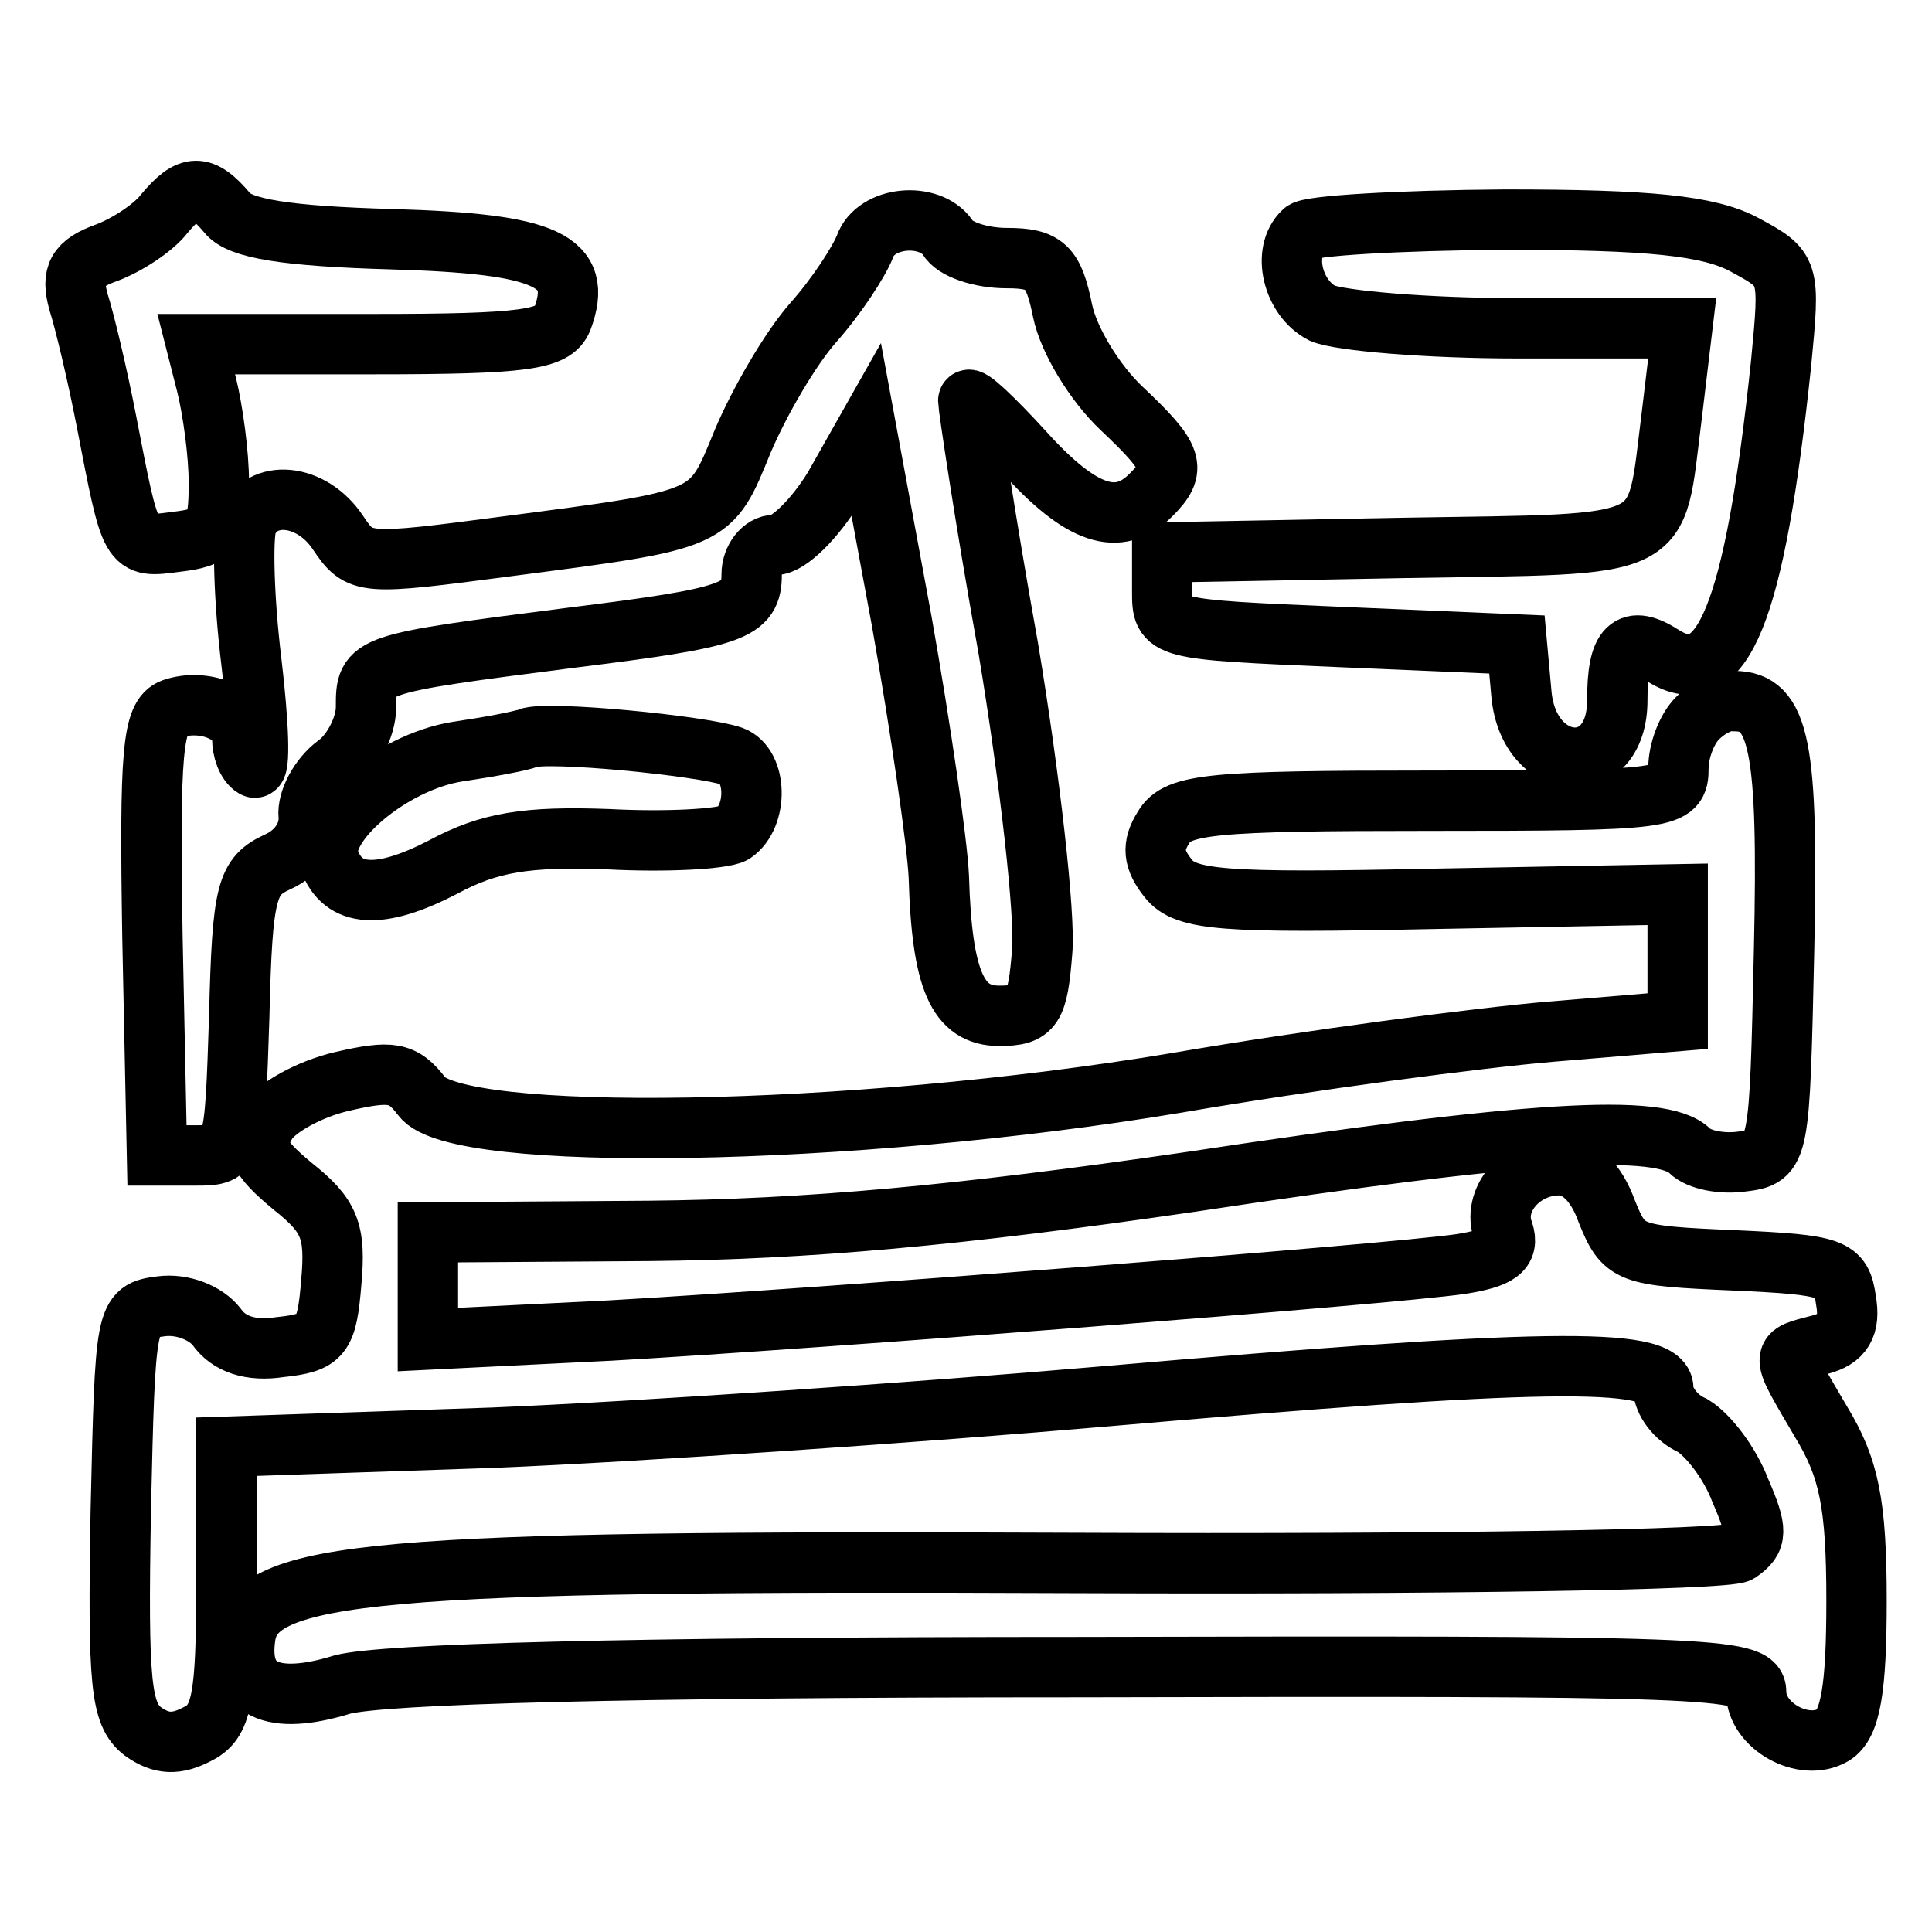 <?xml version="1.0" encoding="utf-8"?>
<!-- Svg Vector Icons : http://www.onlinewebfonts.com/icon -->
<!DOCTYPE svg PUBLIC "-//W3C//DTD SVG 1.1//EN" "http://www.w3.org/Graphics/SVG/1.1/DTD/svg11.dtd">
<svg version="1.1" xmlns="http://www.w3.org/2000/svg" xmlns:xlink="http://www.w3.org/1999/xlink" x="0px" y="0px" viewBox="0 0 256 256" enable-background="new 0 0 256 256" xml:space="preserve">
<g><g><g><path stroke-width="8" fill-opacity="0" stroke="#000000"  d="M21.7,28.4c-1.4,1.8-4.9,4.1-7.6,5.1c-3.9,1.4-4.7,2.9-3.7,6.5c0.8,2.5,2.5,9.6,3.7,15.8c3.3,17,3.1,16.8,9.2,16c5.1-0.6,5.7-1.4,5.7-7.8c0-3.9-0.8-9.6-1.6-12.9L26,45.6h23.5c20.1,0,23.9-0.6,25-3.3c2.9-7.8-2-10-22.5-10.6c-14.1-0.4-20.3-1.4-21.9-3.5C26.8,24.3,25.1,24.3,21.7,28.4z"/><path stroke-width="8" fill-opacity="0" stroke="#000000"  d="M114.6,32.7c-0.8,2-3.7,6.5-6.8,10c-3.1,3.5-7.2,10.6-9.4,15.8C94.1,69,94.7,68.8,67.1,72.4c-19,2.5-19.4,2.5-22.3-1.8c-3.5-5.3-10.2-5.9-12.1-1.2c-0.6,1.8-0.4,10,0.6,18.2c1,8.4,1.2,14.5,0.4,14.1c-1-0.6-1.6-2.3-1.6-3.9c0-3.3-5.1-5.3-9.2-3.9c-2.7,1-3.1,5.7-2.7,30.3l0.6,28.9H26c5.1,0,5.1-0.2,5.7-18.4c0.4-16.8,1-18.6,5.1-20.5c2.7-1.2,4.3-3.7,4.1-6.1c-0.2-2,1.4-5.1,3.7-6.8c2-1.4,3.9-4.9,3.9-7.6c0-5.7,0-5.7,27.2-9.2c21.7-2.7,23.9-3.5,23.9-8.4c0-2,1.4-3.9,3.1-3.9c1.8,0,5.3-3.5,7.8-7.6l4.3-7.6l4.7,25.4c2.5,14.1,4.7,29.3,4.9,33.8c0.4,13.7,2.5,18.4,8,18.4c4.5,0,5.1-1,5.7-8.6c0.4-4.7-1.6-22.7-4.5-40.1c-3.1-17.2-5.3-32.1-5.3-32.8c0-0.8,3.3,2.3,7.4,6.8c7.6,8.4,12.5,10,16.8,5.7c3.5-3.5,3.1-4.9-3.9-11.5c-3.5-3.3-7-9-7.8-12.9c-1.2-5.9-2.3-7-7.4-7c-3.5,0-7-1.2-7.8-2.7C123.2,28,116,28.6,114.6,32.7z"/><path stroke-width="8" fill-opacity="0" stroke="#000000"  d="M172.7,30.7c-2.9,2.7-1.4,8.8,2.5,10.8c2.3,1,13.9,2,25.8,2h21.9l-1.4,11.7c-2.3,18,0.2,16.8-35.4,17.4l-32.1,0.6v5.1c0,5.1,0,5.1,23.5,6.1l23.5,1l0.6,6.6c1,10.6,12.7,11.5,12.7,0.8c0-7.2,1.6-8.8,6.1-5.9c7.8,4.9,12.1-5.5,15.6-38.7c1.2-12.5,1.2-12.5-4.9-15.8c-4.7-2.5-12.5-3.3-31.7-3.3C185.4,29.2,173.3,29.9,172.7,30.7z"/><path stroke-width="8" fill-opacity="0" stroke="#000000"  d="M224.9,95.2c-1.4,1.4-2.5,4.3-2.5,6.6c0,4.1-1,4.3-33,4.3c-28.7,0-33.4,0.4-35.2,3.5c-1.6,2.5-1.4,4.3,0.6,6.8c2.3,2.9,7.2,3.3,35.2,2.7l32.3-0.6v8.4v8.4l-16.8,1.4c-9.4,0.8-31.7,3.7-49.7,6.8c-43.2,7.2-95.4,8-99.9,1.8c-2.5-3.3-4.1-3.5-10.6-2c-4.3,1-8.8,3.5-10,5.5c-1.8,3.1-1.2,4.5,3.5,8.4c4.9,3.9,5.7,5.9,5.1,12.7c-0.6,7.2-1.2,8-6.8,8.6c-3.9,0.6-6.8-0.4-8.4-2.7c-1.4-1.8-4.5-3.1-7.4-2.7c-4.7,0.6-4.7,1-5.3,27.2c-0.4,22.9,0,26.8,2.9,29.1c2.5,1.8,4.5,1.8,7.2,0.4c3.3-1.6,3.9-4.5,3.9-20.1v-18l35.4-1.2c19.2-0.8,55.9-3.3,81.3-5.5c56.7-4.9,73.7-5.3,73.7-1c0,1.6,1.6,3.9,3.9,4.9c2,1.2,4.9,4.9,6.3,8.6c2.3,5.3,2.3,6.5-0.2,8.2c-1.6,1-39.9,1.6-87.8,1.4c-93.1-0.4-108.9,1-110.1,9.8c-1,7,3.5,9.2,12.9,6.3c5.5-1.4,37-2.3,97.6-2.3c83.3-0.2,89.7,0,89.7,3.3c0,4.5,6.3,8,10.2,5.7c2.3-1.4,3.1-6.1,3.1-17.8c0-12.9-1-17.6-4.7-23.7c-5.5-9.4-5.5-8.8-0.2-10.2c3.1-0.8,4.1-2.5,3.5-5.9c-0.6-4.3-1.6-4.7-14.9-5.3c-13.9-0.6-14.5-0.8-16.8-6.5c-1.4-3.9-3.7-6.1-6.3-6.1c-5.1,0-9,4.7-7.4,8.8c0.8,2.5-0.6,3.5-5.7,4.3c-9.8,1.4-84.5,7.2-112.6,8.8l-24.2,1.2v-7v-7.2l29.3-0.2c20.9-0.2,40.9-2,71.8-6.5c45-6.8,62.4-7.8,66.1-4.1c1.2,1.2,4.3,1.8,7,1.4c4.9-0.6,4.9-1,5.5-28c0.6-27-0.6-33-6.6-33C228.4,92.7,226.4,93.7,224.9,95.2z"/><path stroke-width="8" fill-opacity="0" stroke="#000000"  d="M70,97.8c-1,0.4-5.3,1.2-9.4,1.8c-8.8,1.4-18.6,9.8-17,14.3c1.8,5.1,6.8,5.3,15.1,1c6.1-3.3,11.1-4.1,21.9-3.7c7.6,0.4,15.1,0,16.6-0.8c3.3-2.3,3.1-9-0.2-10.2C92.9,98.8,72.4,96.8,70,97.8z"/></g></g></g>
</svg>
